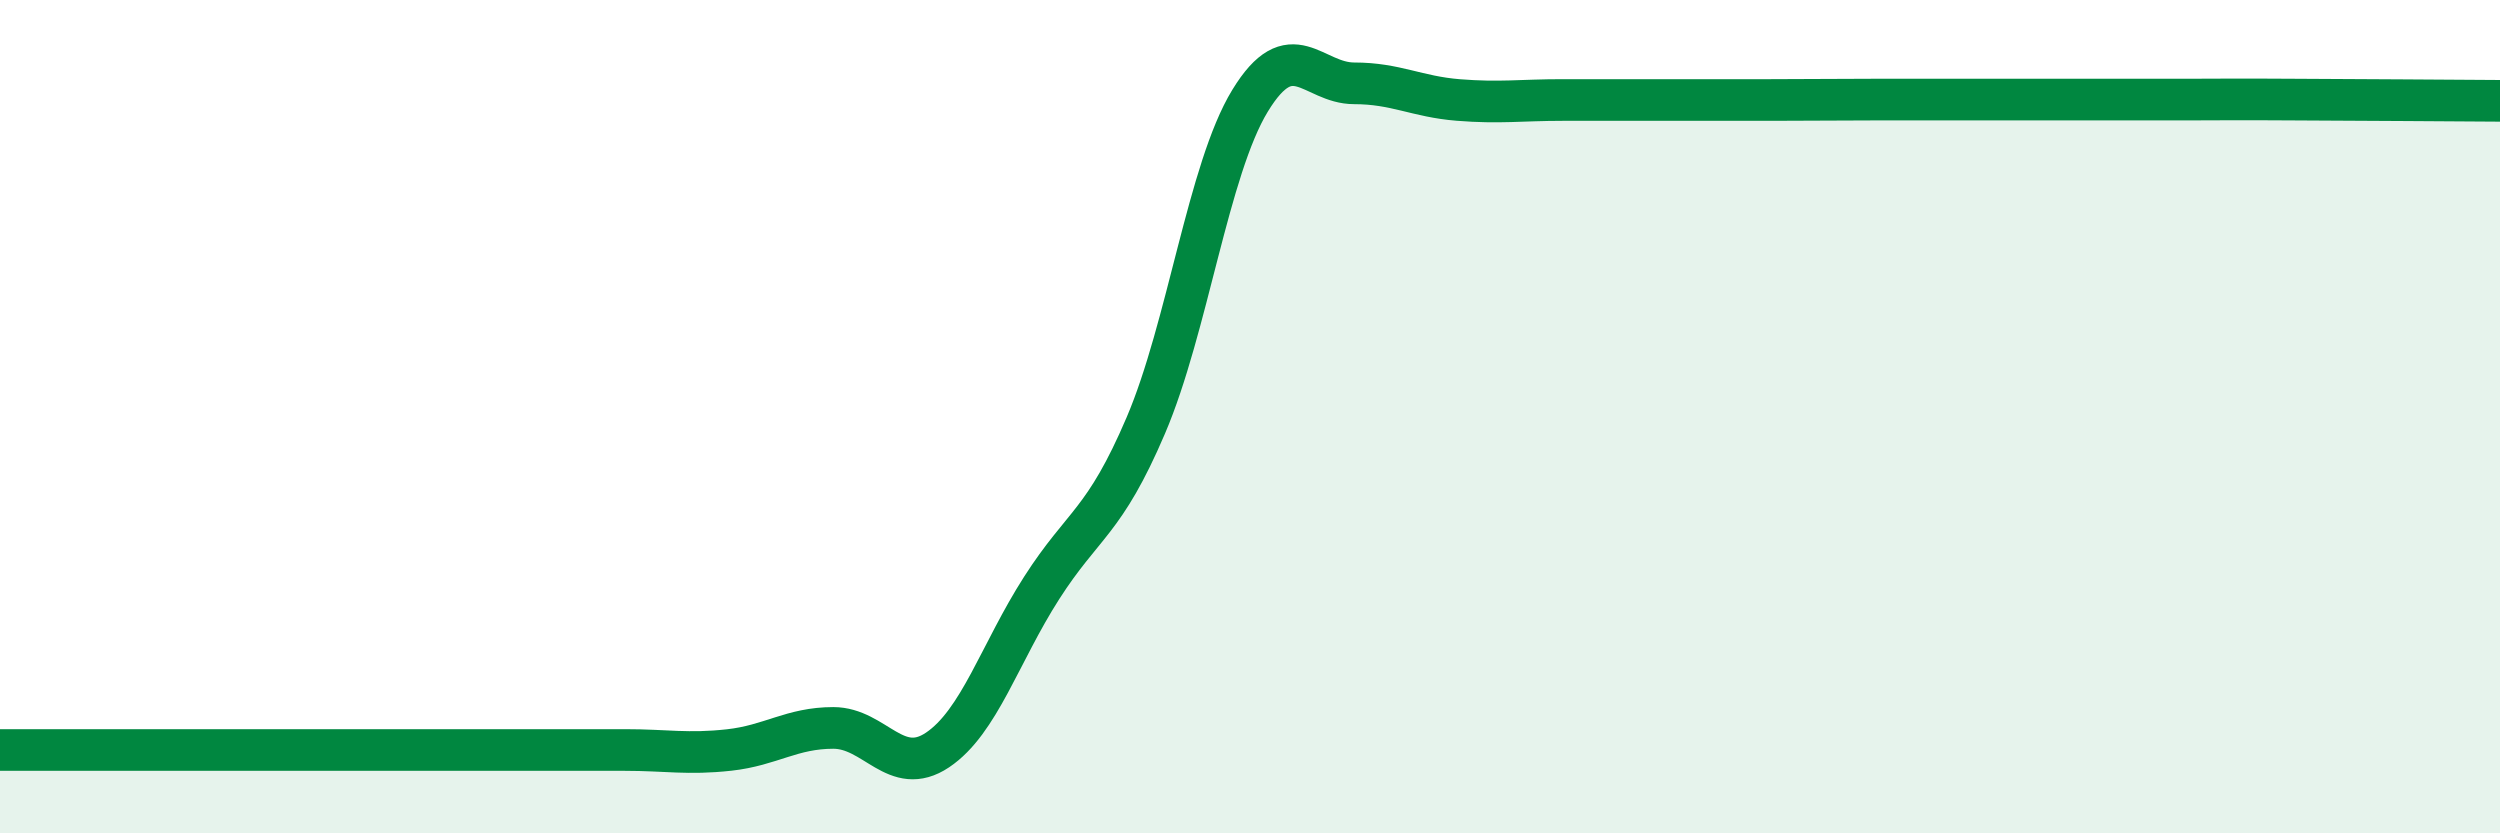 
    <svg width="60" height="20" viewBox="0 0 60 20" xmlns="http://www.w3.org/2000/svg">
      <path
        d="M 0,18 C 0.5,18 1.5,18 2.5,18 C 3.5,18 4,18 5,18 C 6,18 6.5,18 7.5,18 C 8.5,18 9,18 10,18 C 11,18 11.5,18 12.5,18 C 13.5,18 14,18 15,18 C 16,18 16.5,18.11 17.5,18 C 18.5,17.89 19,17.47 20,17.47 C 21,17.47 21.5,18.67 22.5,18 C 23.5,17.33 24,15.67 25,14.11 C 26,12.55 26.5,12.55 27.5,10.21 C 28.5,7.87 29,4.06 30,2.42 C 31,0.78 31.5,2 32.5,2 C 33.5,2 34,2.32 35,2.4 C 36,2.48 36.5,2.4 37.5,2.4 C 38.5,2.4 39,2.4 40,2.4 C 41,2.4 41.5,2.4 42.5,2.4 C 43.5,2.4 44,2.39 45,2.39 C 46,2.39 46.5,2.39 47.5,2.39 C 48.5,2.39 49,2.39 50,2.39 C 51,2.39 51.5,2.39 52.5,2.39 C 53.5,2.39 53.5,2.38 55,2.39 C 56.5,2.4 59,2.41 60,2.42L60 20L0 20Z"
        fill="#008740"
        opacity="0.1"
        stroke-linecap="round"
        stroke-linejoin="round"
      />
      <path
        d="M 0,18 C 0.5,18 1.5,18 2.5,18 C 3.5,18 4,18 5,18 C 6,18 6.5,18 7.5,18 C 8.5,18 9,18 10,18 C 11,18 11.5,18 12.5,18 C 13.5,18 14,18 15,18 C 16,18 16.5,18.11 17.5,18 C 18.5,17.89 19,17.47 20,17.47 C 21,17.47 21.5,18.67 22.5,18 C 23.5,17.33 24,15.67 25,14.11 C 26,12.55 26.5,12.55 27.5,10.21 C 28.5,7.87 29,4.06 30,2.42 C 31,0.78 31.5,2 32.5,2 C 33.5,2 34,2.32 35,2.4 C 36,2.48 36.5,2.4 37.5,2.4 C 38.5,2.4 39,2.4 40,2.4 C 41,2.4 41.5,2.4 42.5,2.4 C 43.5,2.4 44,2.39 45,2.39 C 46,2.39 46.5,2.39 47.5,2.39 C 48.5,2.39 49,2.39 50,2.39 C 51,2.39 51.5,2.39 52.5,2.39 C 53.5,2.39 53.5,2.38 55,2.39 C 56.5,2.4 59,2.41 60,2.42"
        stroke="#008740"
        stroke-width="1"
        fill="none"
        stroke-linecap="round"
        stroke-linejoin="round"
      />
    </svg>
  